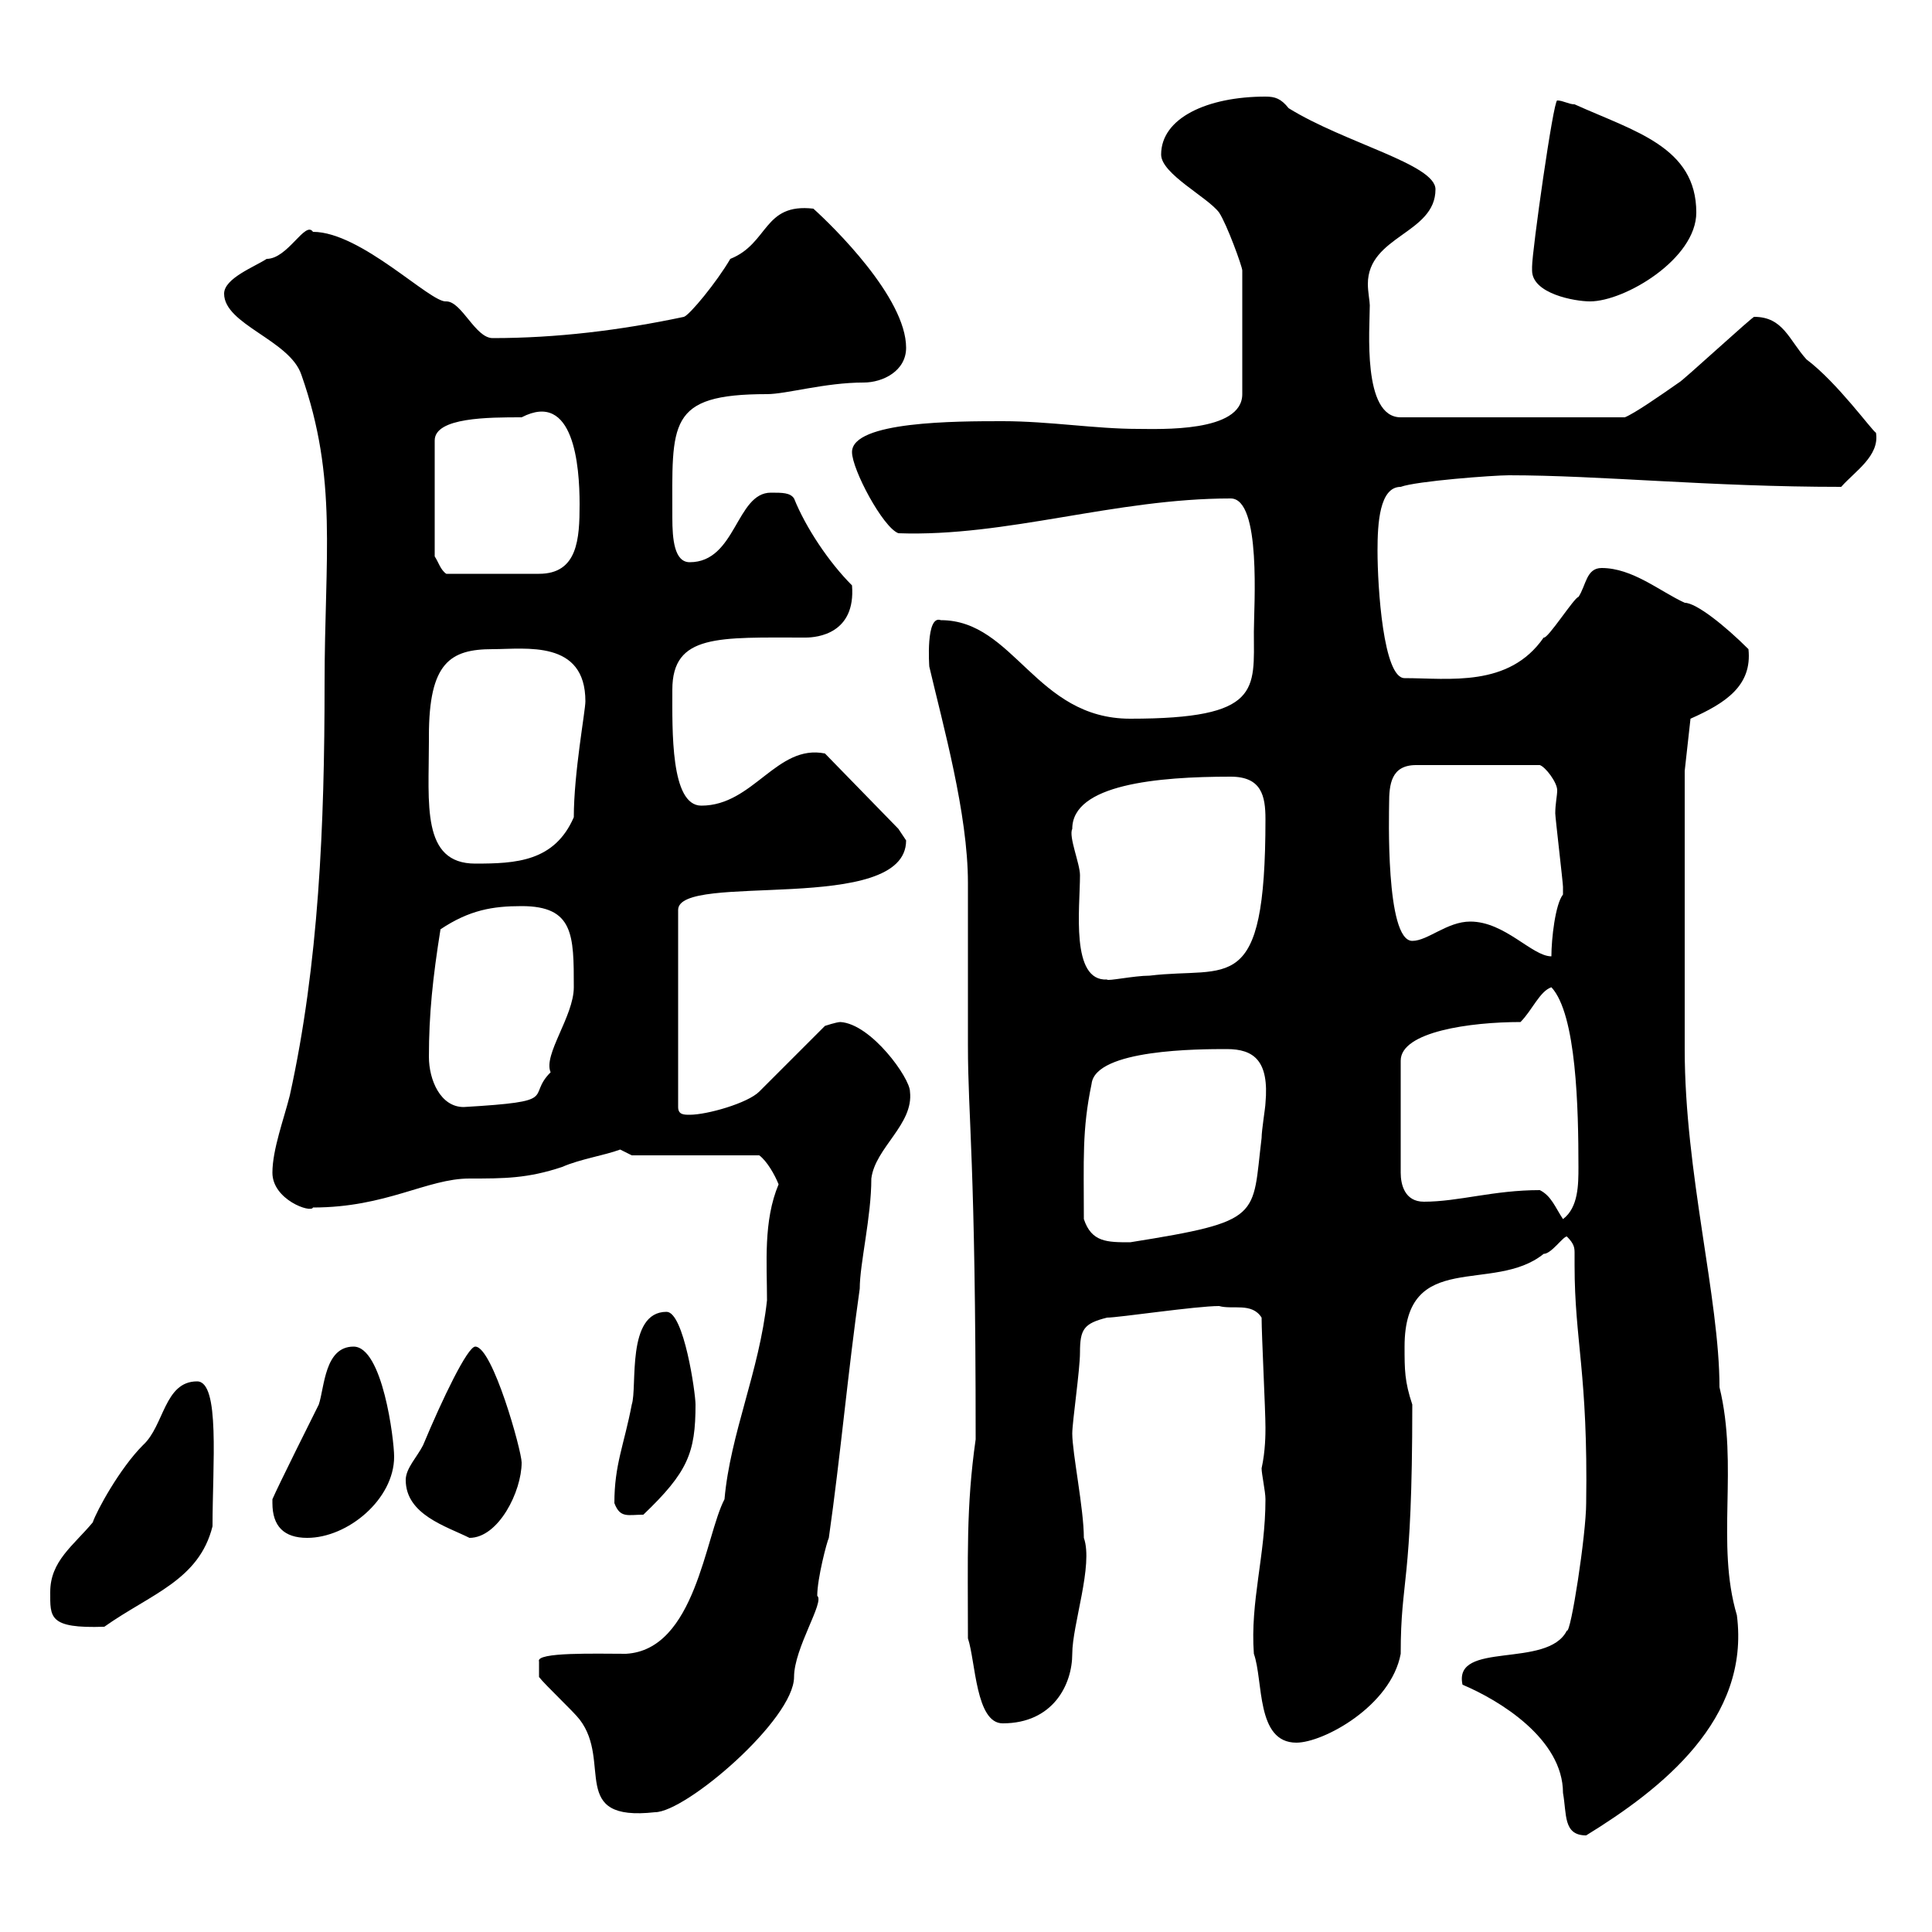 <svg xmlns="http://www.w3.org/2000/svg" xmlns:xlink="http://www.w3.org/1999/xlink" width="300" height="300"><path d="M227.10 261.60C232.80 264 242.70 270 242.70 278.40C243.30 281.70 242.70 285 246.30 285C258 277.80 271.80 267 269.70 250.80C266.40 239.70 270 227.70 267 215.40C267 201.60 261.60 182.10 261.60 162.90C261.60 153.60 261.60 128.40 261.60 119.70L262.50 111.60C267.90 109.20 272.10 106.50 271.50 100.80C267.90 97.20 263.40 93.60 261.60 93.60C257.70 91.80 253.50 88.20 248.70 88.20C246.30 88.20 246.30 90.90 245.10 92.70C244.50 92.70 240.30 99.30 239.70 99C234.30 106.80 225 105.30 218.10 105.30C214.80 105.30 213.90 91.20 213.90 85.50C213.90 81.30 214.20 75.60 217.50 75.60C219.90 74.70 231.90 73.80 234.30 73.80C248.40 73.80 265.50 75.60 285.90 75.60C288 73.20 291.90 70.80 291.30 67.20C290.70 66.90 285.30 59.40 280.50 55.80C277.80 52.80 276.90 49.20 272.40 49.20C272.40 48.90 261 59.40 260.70 59.40C257.70 61.50 253.80 64.20 252.30 64.80L217.50 64.80C211.50 64.80 212.70 51 212.70 47.40C212.70 46.80 212.40 45.30 212.40 44.10C212.40 36.60 222.90 36.30 222.90 29.40C222.90 25.50 208.80 22.20 200.10 16.80C198.90 15.30 198 15 196.50 15C187.50 15 180.30 18.30 180.30 24C180.30 27 187.50 30.60 189.30 33C190.50 34.80 192.90 41.40 192.90 42L192.90 61.20C192.90 67.20 180 66.60 176.70 66.60C170.10 66.60 162.90 65.40 155.70 65.40C148.50 65.40 132.30 65.40 132.30 70.20C132.30 72.90 137.10 81.90 139.50 82.80C156.30 83.40 173.10 77.40 191.10 77.40C195.90 77.40 194.70 94.20 194.70 98.10C194.70 107.10 195.90 111.60 175.50 111.60C160.80 111.60 157.50 96.30 146.10 96.30C143.70 95.40 144.30 103.50 144.30 103.50C146.40 112.50 150.30 126.30 150.30 137.10C150.30 139.50 150.30 159.30 150.30 162.30C150.30 173.70 151.50 180 151.50 223.50C150 234 150.30 241.80 150.30 254.40C151.50 258 151.50 267.60 155.70 267.60C163.50 267.60 166.50 261.60 166.50 256.80C166.50 252.30 169.80 243 168.30 238.80C168.30 234.30 166.50 225.60 166.50 222.60C166.50 220.80 167.70 212.70 167.70 210C167.70 206.40 168.30 205.50 171.90 204.60C173.70 204.60 185.70 202.80 189.30 202.80C191.40 203.40 194.40 202.20 195.90 204.60C195.90 207.30 196.50 219 196.50 221.70C196.50 222.60 196.50 225.30 195.90 228C195.90 228.90 196.50 231.60 196.50 232.80C196.50 241.50 194.10 248.70 194.70 256.80C196.20 261 195 270.60 201.30 270.60C205.50 270.60 216 264.90 217.50 256.80C217.50 244.80 219.30 246.60 219.30 218.10C218.10 214.50 218.10 212.70 218.10 209.10C218.10 193.80 231.90 201 239.70 194.70C240.90 194.70 242.70 192 243.30 192C244.50 193.20 244.50 193.80 244.50 194.70C244.50 195 244.50 195.60 244.50 196.50C244.50 208.20 246.60 213.30 246.30 233.40C246.30 238.20 243.90 253.80 243.30 253.20C240.30 259.20 225.60 254.70 227.10 261.60ZM83.70 260.40C84.60 261.60 89.10 265.80 90 267C95.10 273.60 88.20 282.90 101.70 281.40C106.50 281.40 123.30 267 123.30 260.40C123.30 255.90 128.10 248.70 126.90 247.80C126.90 245.10 128.40 239.40 128.70 238.80C130.50 226.20 131.70 212.70 133.50 200.10C133.50 196.20 135.30 189 135.30 183C135.90 178.20 141.90 174.60 141.30 169.50C141.30 167.40 135.30 159 130.50 158.70C129.90 158.70 128.10 159.30 128.10 159.30L117.90 169.50C116.10 171.30 109.80 173.10 107.10 173.10C106.20 173.10 105.30 173.10 105.30 171.90L105.30 141.30C105.30 135.30 140.70 142.20 140.70 130.50C140.70 130.50 139.50 128.70 139.50 128.70L128.10 117C120.60 115.50 117 125.10 108.90 125.10C104.10 125.10 104.40 113.40 104.40 107.10C104.40 98.40 111.60 99 125.10 99C126.90 99 132.90 98.40 132.30 90.90C128.70 87.30 125.10 81.90 123.30 77.40C122.70 76.50 121.50 76.50 119.70 76.50C114.30 76.50 114.30 87.30 107.10 87.30C104.70 87.30 104.40 83.70 104.40 80.40C104.40 65.70 103.50 61.20 119.10 61.20C122.10 61.20 128.10 59.40 134.10 59.40C137.10 59.40 140.70 57.60 140.70 54C140.70 46.20 129.30 35.10 126.30 32.40C118.50 31.50 119.40 37.80 113.40 40.20C111.30 43.80 107.10 48.90 106.20 49.20C96.30 51.30 86.40 52.50 76.50 52.50C73.80 52.50 71.70 46.80 69.30 46.80C66.90 47.10 56.10 36 48.60 36C47.40 34.20 44.70 40.20 41.40 40.20C39.60 41.40 34.80 43.20 34.80 45.60C34.80 50.40 45 52.80 46.80 58.20C52.50 74.40 50.40 86.40 50.40 106.20C50.40 128.10 49.50 149.70 45 170.10C44.10 173.70 42.30 178.50 42.30 182.10C42.30 186.30 48.30 188.40 48.60 187.50C60 187.50 66.30 183 72.90 183C78.30 183 81.90 183 87.30 181.20C90 180 93.90 179.40 96.30 178.50C96.30 178.50 98.10 179.40 98.10 179.40L117.90 179.40C119.10 180.30 120.30 182.40 120.90 183.90C118.50 189.60 119.10 196.20 119.10 201.90C117.90 213 113.40 222.60 112.50 232.80C109.50 238.50 108 256.20 97.20 256.80C92.70 256.80 83.10 256.50 83.70 258C83.70 258.60 83.70 261 83.70 260.40ZM7.80 247.20C7.80 251.10 7.50 252.90 16.20 252.60C23.40 247.50 30.90 245.40 33 237C33 227.40 34.20 214.50 30.60 214.50C25.50 214.50 25.50 221.40 22.20 224.40C18.60 228 15 234.60 14.40 236.40C11.40 240 7.80 242.40 7.80 247.20ZM42.30 233.40C42.30 237 44.10 238.80 47.70 238.80C54 238.80 61.20 232.80 61.20 226.20C61.20 223.50 59.40 209.10 54.90 209.10C50.40 209.10 50.40 215.40 49.50 218.10C48.60 219.90 43.20 230.70 42.30 232.80C42.30 232.80 42.30 233.40 42.30 233.40ZM63 229.80C63 235.20 69.30 237 72.90 238.80C77.40 238.80 81 231.60 81 227.10C81 225.30 76.50 209.10 73.80 209.10C72.60 209.10 68.70 217.20 65.70 224.40C64.80 226.20 63 228 63 229.80ZM95.40 233.40C96.30 235.80 97.50 235.20 99.90 235.20C106.80 228.60 108 225.60 108 218.10C108 216.30 106.20 203.70 103.50 203.70C97.20 203.70 99 215.40 98.10 218.10C96.90 224.40 95.40 227.40 95.40 233.40ZM168.30 189.30C168.30 180 168 175.50 169.50 168.30C170.10 162.90 186.30 162.90 190.50 162.90C194.70 162.90 197.10 164.70 196.50 171.30C196.50 171.90 195.90 175.50 195.90 176.70C194.40 189 196.20 189.60 175.50 192.90C171.90 192.90 169.50 192.90 168.30 189.30ZM239.10 184.80C231.90 184.80 226.50 186.60 221.10 186.60C218.10 186.60 217.50 183.90 217.50 182.10L217.50 164.70C217.50 160.20 228.30 158.70 236.10 158.70C237.90 156.90 239.10 153.90 240.90 153.30C244.80 157.50 245.10 172.20 245.10 181.20C245.10 183.90 245.10 187.50 242.70 189.30C241.50 187.50 240.90 185.70 239.10 184.80ZM66.60 164.10C66.60 157.50 67.20 151.80 68.40 144.30C72.90 141.30 76.50 140.70 81 140.70C89.10 140.70 89.10 145.20 89.10 153.30C89.10 157.80 84.30 163.80 85.50 166.50C81.60 170.40 87.30 171 72 171.90C68.40 171.90 66.60 167.70 66.60 164.10ZM166.50 128.70C166.50 121.80 179.70 120.60 191.10 120.60C195.90 120.60 196.50 123.60 196.50 127.20C196.50 155.10 190.80 150 178.50 151.50C176.10 151.50 171.90 152.40 171.90 152.10C166.20 152.40 167.70 141 167.70 135.90C167.70 134.10 165.90 129.90 166.50 128.70ZM228.30 143.10C224.70 143.10 221.70 146.10 219.30 146.10C215.10 146.10 215.70 126 215.70 124.80C215.70 121.80 216 118.80 219.90 118.80L239.10 118.80C240 119.10 241.80 121.50 241.80 122.70C241.80 123.60 241.50 124.80 241.50 126.30C241.50 126.90 242.70 137.10 242.70 137.70C242.70 137.70 242.70 137.70 242.70 138.90C241.50 140.40 240.90 145.80 240.90 148.50C237.90 148.50 233.70 143.10 228.30 143.10ZM66.60 115.20C66.60 115.20 66.60 114.30 66.60 114.30C66.60 102.90 69.90 100.80 76.50 100.80C81.60 100.80 90.90 99.30 90.90 108.90C90.90 110.40 89.10 120 89.10 126.90C86.10 133.80 80.10 134.10 73.80 134.10C65.40 134.10 66.60 124.80 66.60 115.20ZM81 64.80C89.10 60.60 90 72.30 90 78.30C90 83.70 89.70 89.10 83.70 89.10L69.30 89.10C68.40 88.50 68.10 87.30 67.50 86.40L67.50 68.40C67.50 64.80 75.90 64.80 81 64.80ZM237.90 42C237.90 45.60 244.50 46.80 246.90 46.80C252.30 46.80 263.40 40.20 263.40 33C263.40 22.80 253.80 20.40 244.50 16.20C243.60 16.20 242.70 15.60 241.80 15.60C241.20 15.60 237.90 39 237.90 41.40C237.90 41.40 237.90 41.40 237.90 42Z"/></svg>